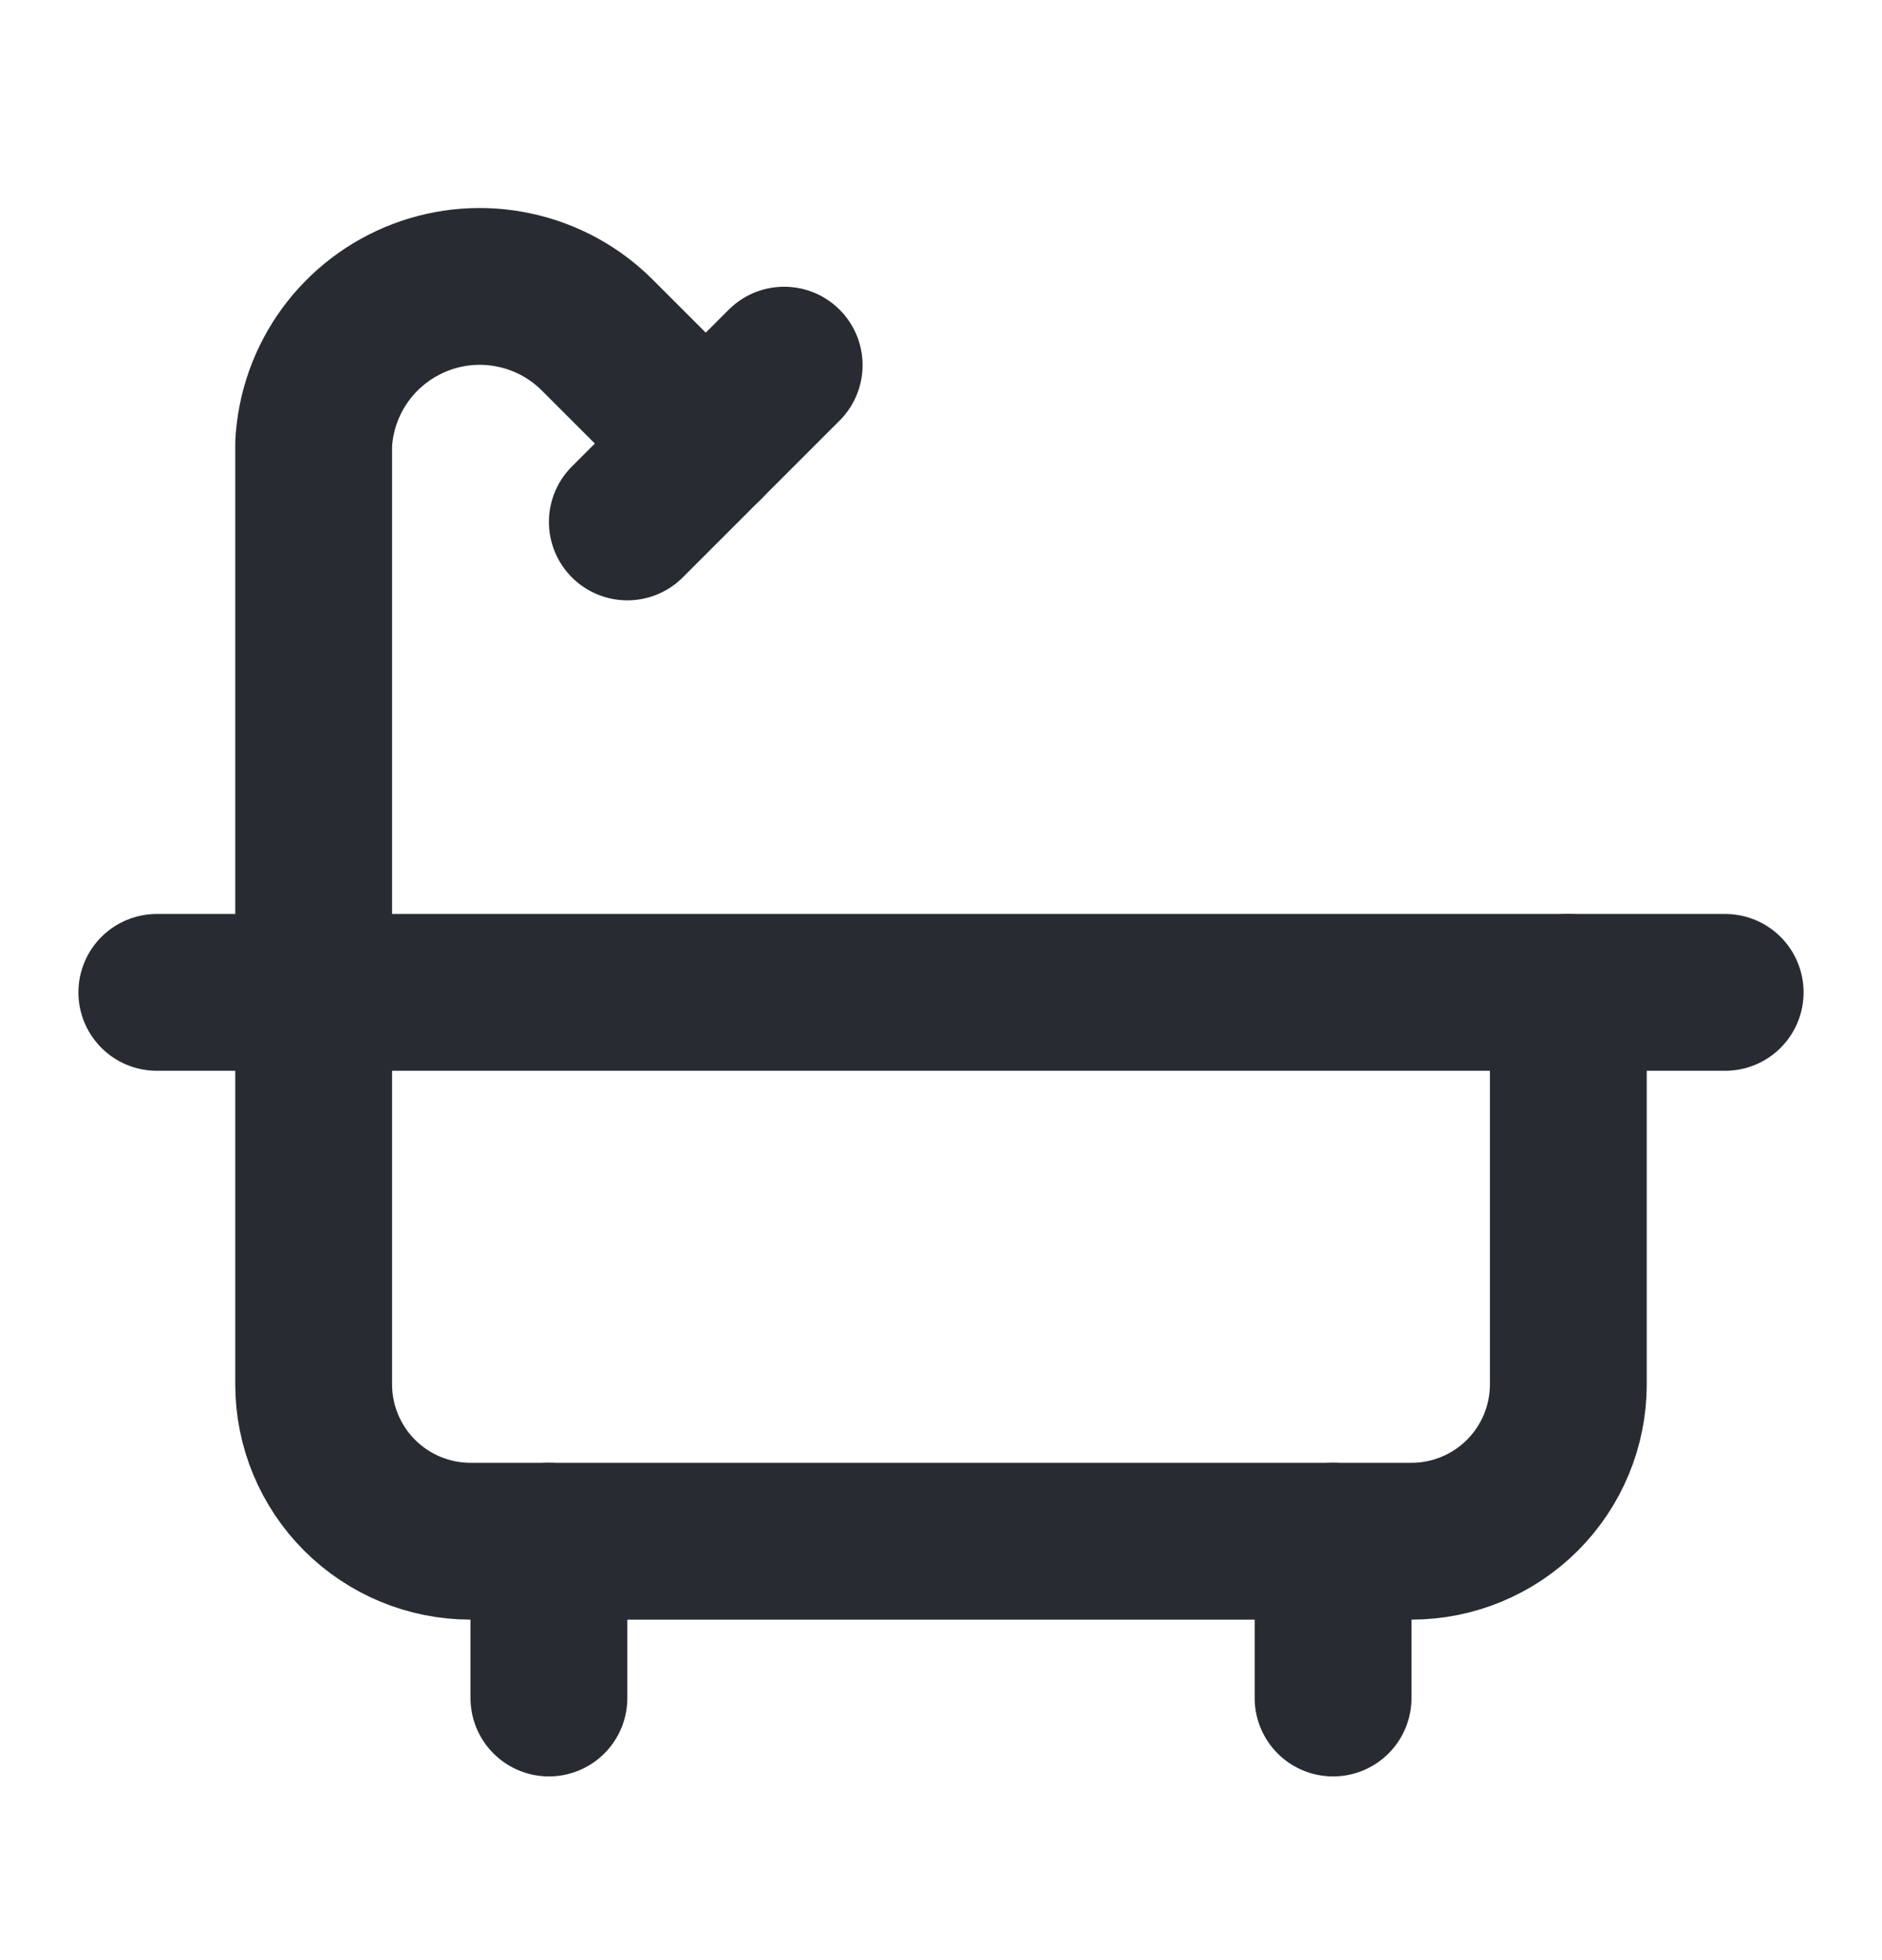 <svg width="24" height="25" viewBox="0 0 24 25" fill="none" xmlns="http://www.w3.org/2000/svg">
<path d="M10 4.657L8 6.657" stroke="#282C32" stroke-width="2" stroke-linecap="round" stroke-linejoin="round"/>
<path d="M17 19.657V21.657" stroke="#282C32" stroke-width="2" stroke-linecap="round" stroke-linejoin="round"/>
<path d="M2 12.657H22" stroke="#282C32" stroke-width="2" stroke-linecap="round" stroke-linejoin="round"/>
<path d="M7 19.657V21.657" stroke="#282C32" stroke-width="2" stroke-linecap="round" stroke-linejoin="round"/>
<path d="M9 5.657L7.621 4.278C7.332 3.987 6.965 3.787 6.564 3.701C6.163 3.614 5.746 3.646 5.363 3.792C4.98 3.938 4.647 4.192 4.405 4.523C4.163 4.854 4.023 5.247 4 5.657V17.657C4 18.187 4.211 18.696 4.586 19.071C4.961 19.446 5.47 19.657 6 19.657H18C18.53 19.657 19.039 19.446 19.414 19.071C19.789 18.696 20 18.187 20 17.657V12.657" stroke="#282C32" stroke-width="2" stroke-linecap="round" stroke-linejoin="round"/>
</svg>
